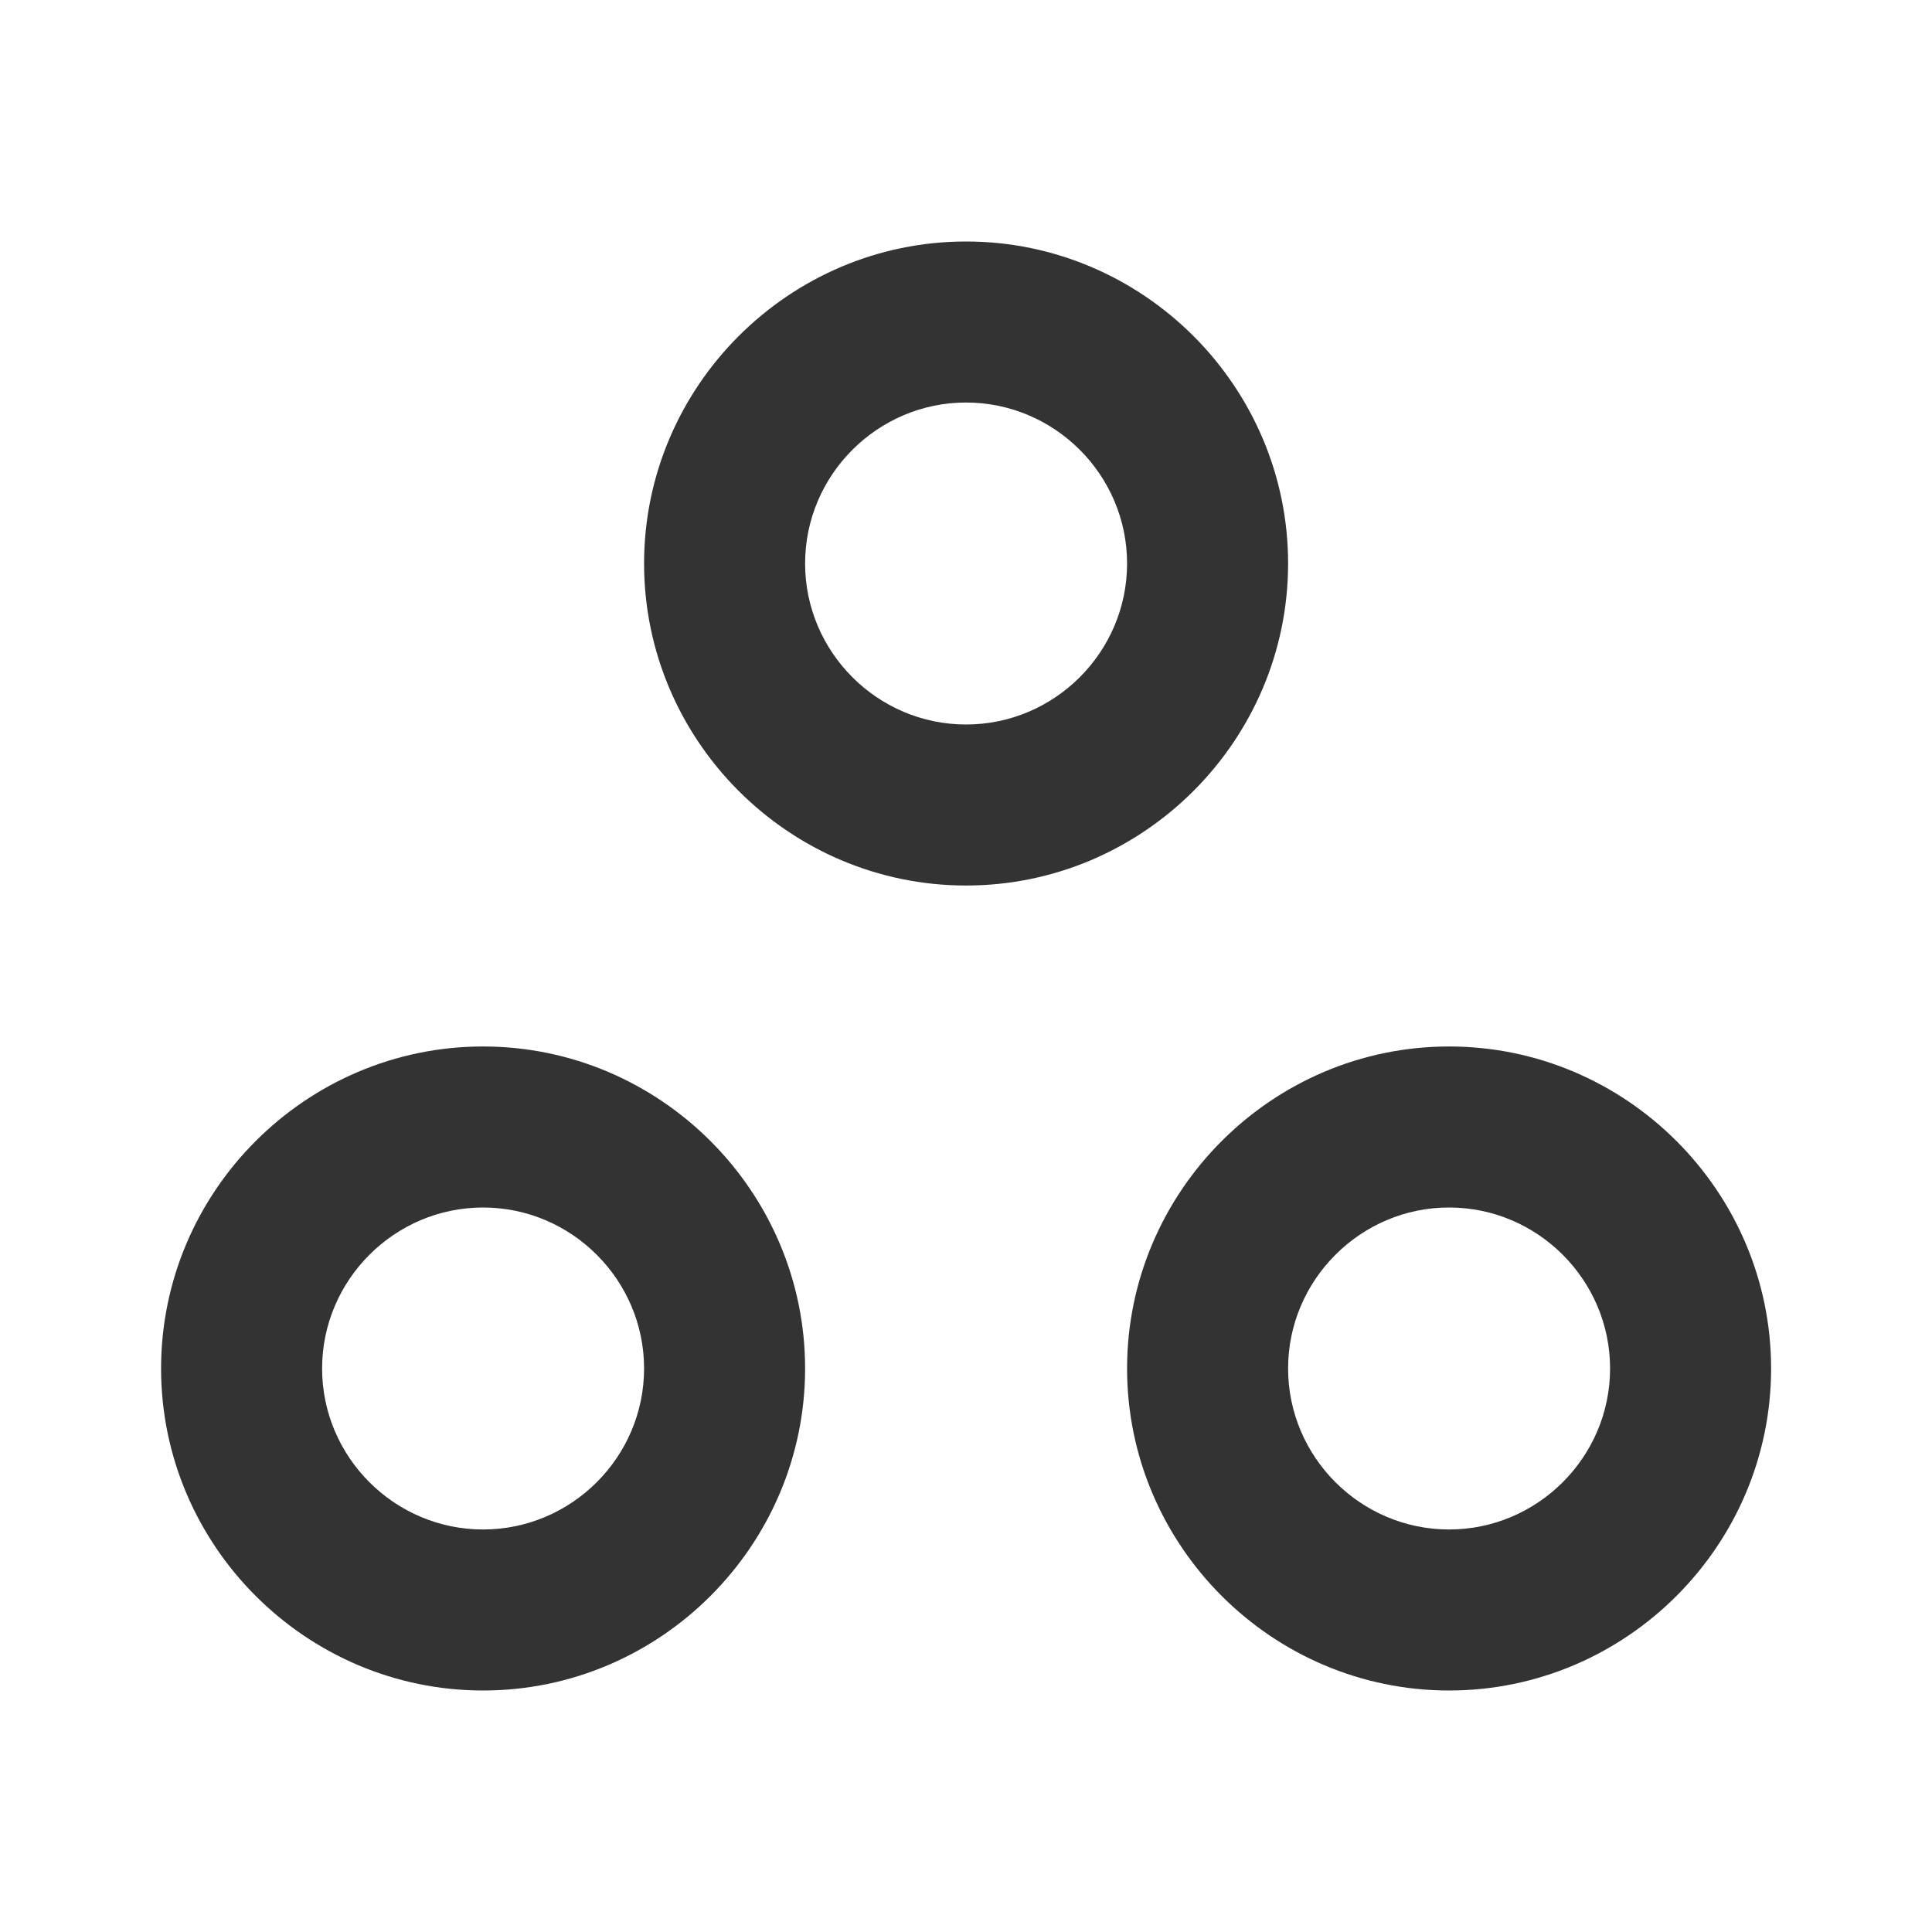 <svg width="32" height="32" viewBox="0 0 32 32" fill="none" xmlns="http://www.w3.org/2000/svg">
<g opacity="0.8">
<path d="M8.001 20C9.468 20 10.668 21.2 10.668 22.667C10.668 24.133 9.468 25.333 8.001 25.333C6.535 25.333 5.335 24.133 5.335 22.667C5.335 21.2 6.535 20 8.001 20ZM8.001 17.333C5.068 17.333 2.668 19.733 2.668 22.667C2.668 25.6 5.068 28 8.001 28C10.935 28 13.335 25.6 13.335 22.667C13.335 19.733 10.935 17.333 8.001 17.333ZM16.001 6.667C17.468 6.667 18.668 7.867 18.668 9.333C18.668 10.8 17.468 12 16.001 12C14.535 12 13.335 10.8 13.335 9.333C13.335 7.867 14.535 6.667 16.001 6.667ZM16.001 4C13.068 4 10.668 6.4 10.668 9.333C10.668 12.267 13.068 14.667 16.001 14.667C18.935 14.667 21.335 12.267 21.335 9.333C21.335 6.4 18.935 4 16.001 4ZM24.001 20C25.468 20 26.668 21.2 26.668 22.667C26.668 24.133 25.468 25.333 24.001 25.333C22.535 25.333 21.335 24.133 21.335 22.667C21.335 21.2 22.535 20 24.001 20ZM24.001 17.333C21.068 17.333 18.668 19.733 18.668 22.667C18.668 25.6 21.068 28 24.001 28C26.935 28 29.335 25.6 29.335 22.667C29.335 19.733 26.935 17.333 24.001 17.333Z" fill="black"/>
</g>
</svg>
